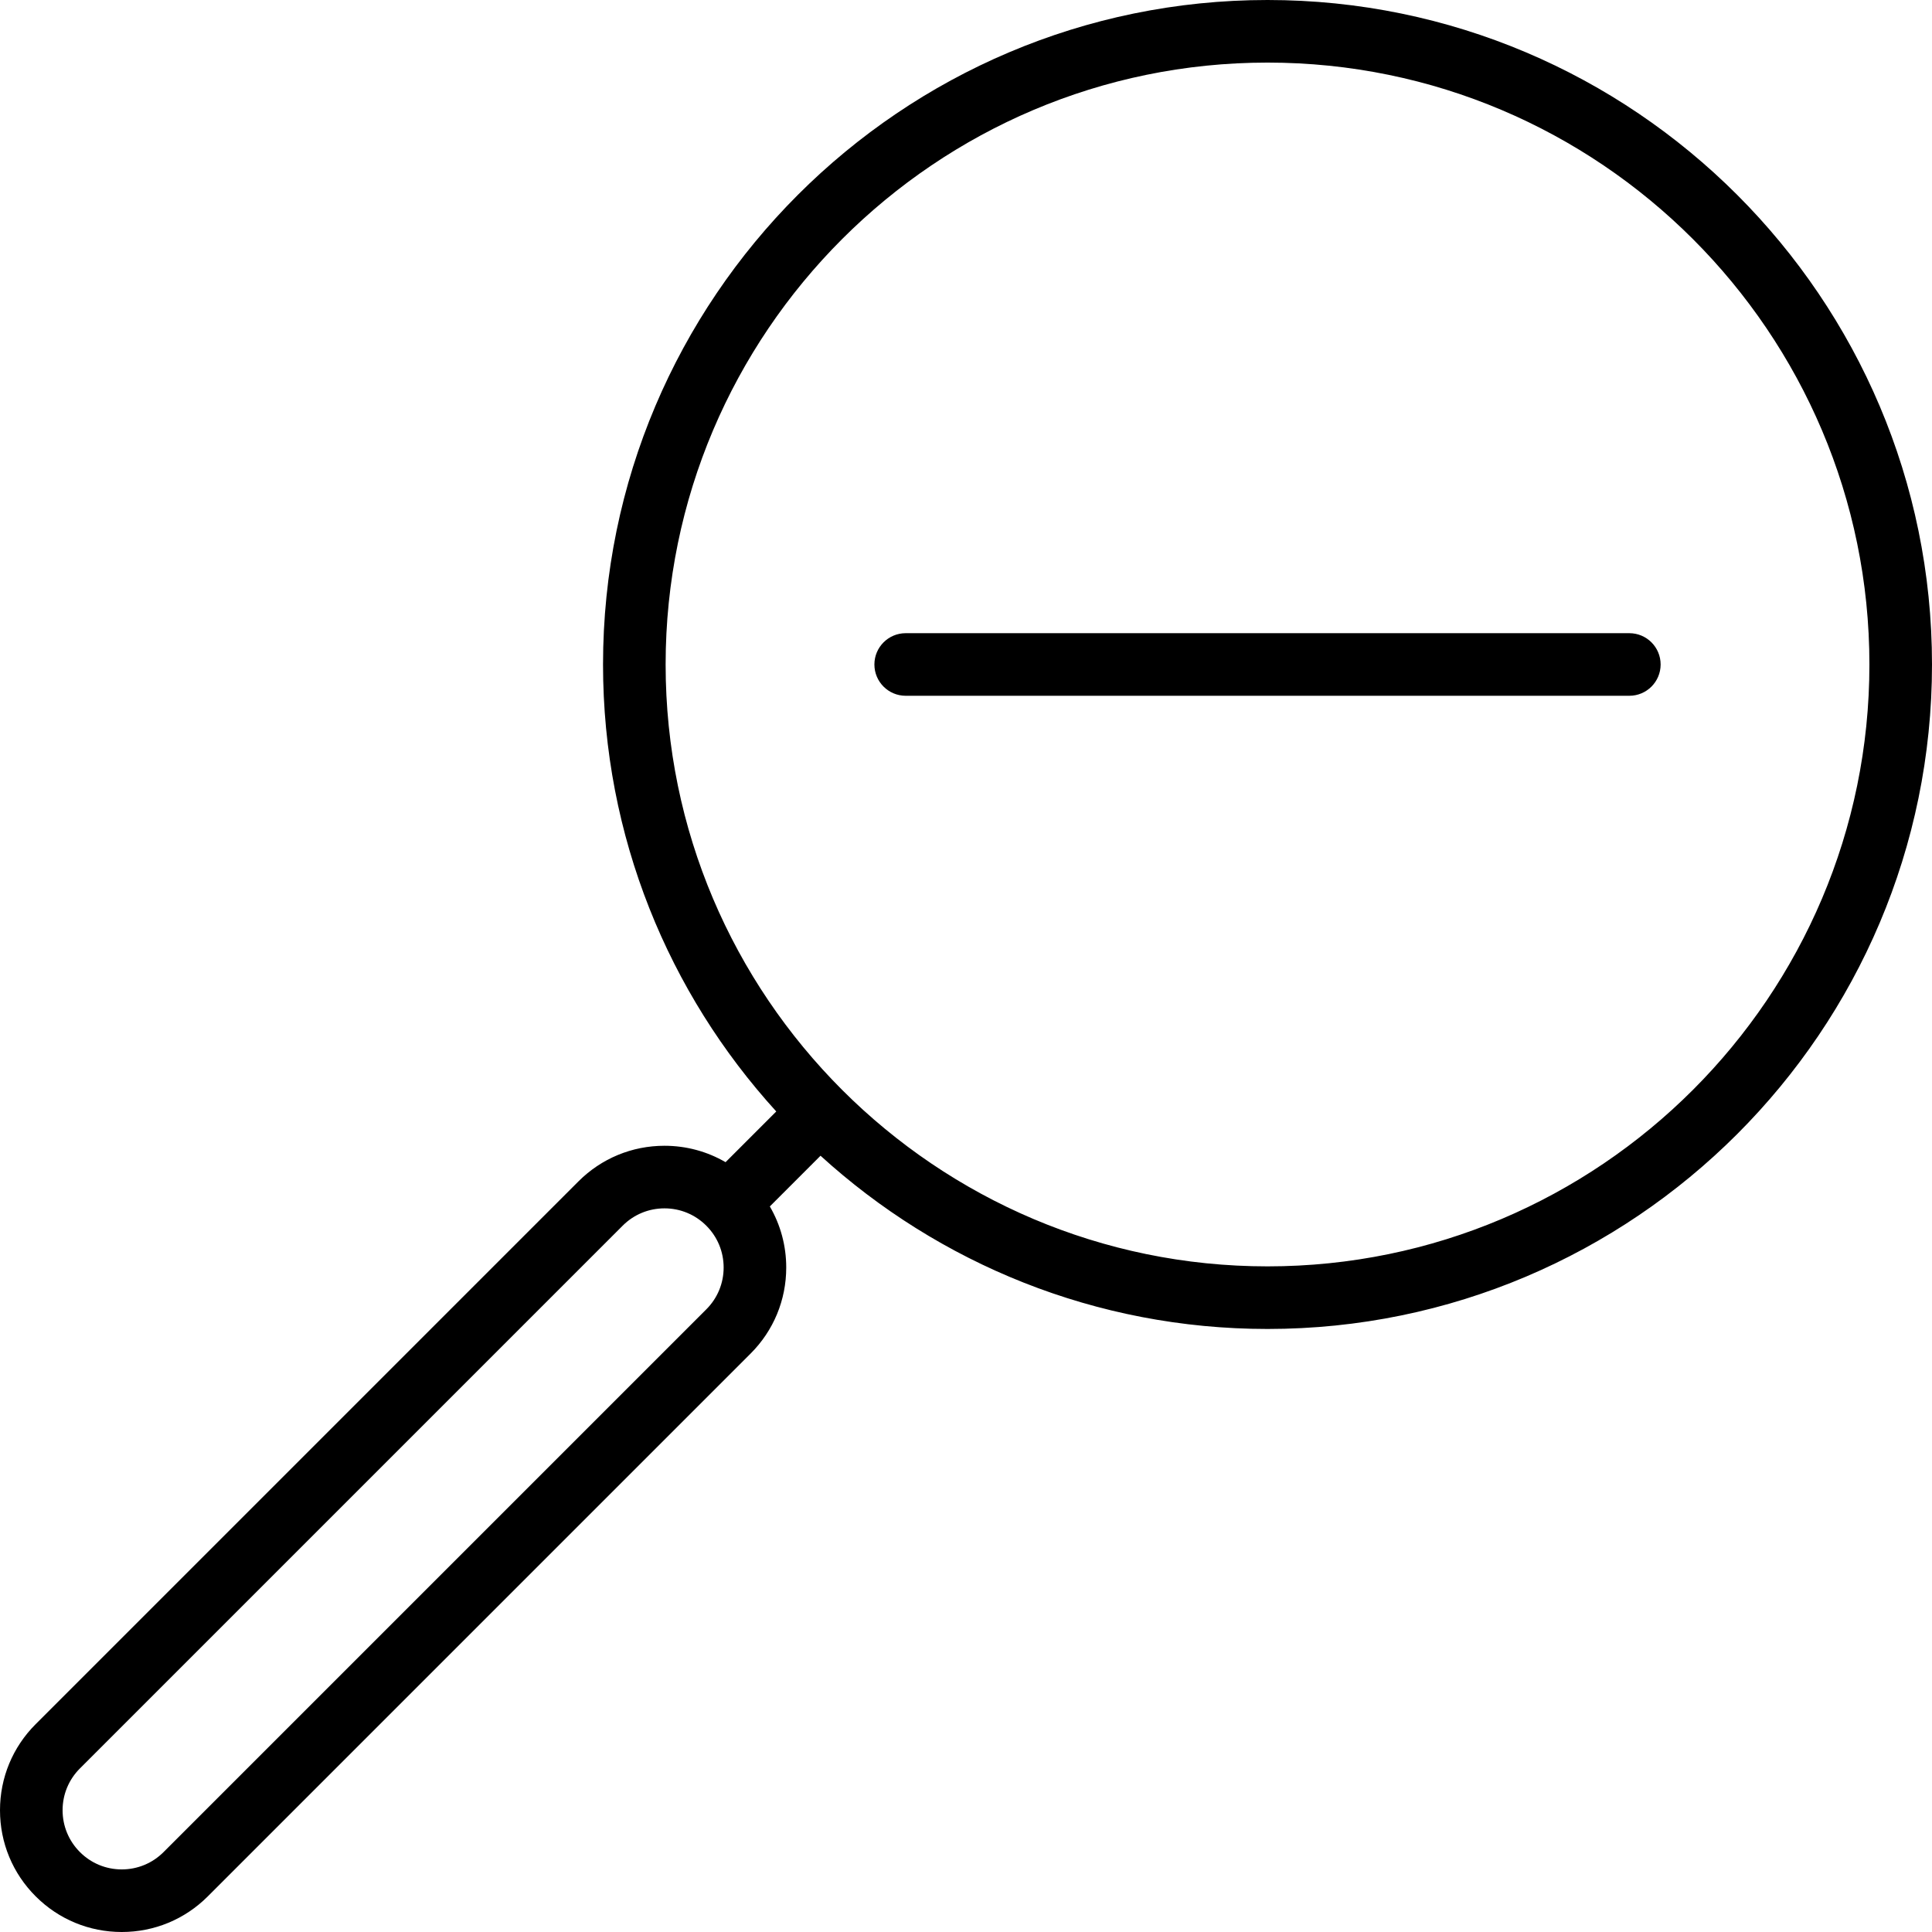 <?xml version="1.0" encoding="iso-8859-1"?>
<!-- Uploaded to: SVG Repo, www.svgrepo.com, Generator: SVG Repo Mixer Tools -->
<svg fill="#000000" height="800px" width="800px" version="1.1" id="Capa_1" xmlns="http://www.w3.org/2000/svg" xmlns:xlink="http://www.w3.org/1999/xlink" 
	 viewBox="0 0 463 463" xml:space="preserve">
<g>
	<path d="M303.758,0c-87.806,0-159.242,71.436-159.242,159.242c0,41.211,15.737,78.814,41.515,107.12l-12.151,12.151
		c-4.398-2.561-9.412-3.932-14.639-3.932c-7.796,0-15.123,3.037-20.63,8.548L8.549,413.19C3.036,418.699,0,426.026,0,433.822
		c0,7.796,3.036,15.123,8.545,20.628C14.054,459.963,21.381,463,29.177,463s15.124-3.036,20.63-8.547L179.87,324.39
		c5.513-5.509,8.549-12.836,8.549-20.632c0-5.228-1.371-10.241-3.932-14.639l12.151-12.151
		c28.306,25.778,65.909,41.515,107.12,41.515c87.806,0,159.242-71.436,159.242-159.242S391.564,0,303.758,0z M169.265,313.781
		L39.198,443.848C36.523,446.525,32.964,448,29.177,448s-7.346-1.475-10.025-4.156C16.475,441.168,15,437.609,15,433.822
		s1.475-7.346,4.154-10.023l130.067-130.066c2.675-2.678,6.234-4.152,10.021-4.152s7.346,1.475,10.026,4.157
		c2.677,2.675,4.151,6.234,4.151,10.021S171.945,311.104,169.265,313.781z M303.758,303.483
		c-79.535,0-144.242-64.707-144.242-144.242S224.223,15,303.758,15S448,79.707,448,159.242S383.293,303.483,303.758,303.483z"/>
	<path d="M390.467,151.742H217.048c-4.142,0-7.5,3.358-7.5,7.5s3.358,7.5,7.5,7.5h173.419c4.142,0,7.5-3.358,7.5-7.5
		S394.609,151.742,390.467,151.742z"/>
</g>
</svg>